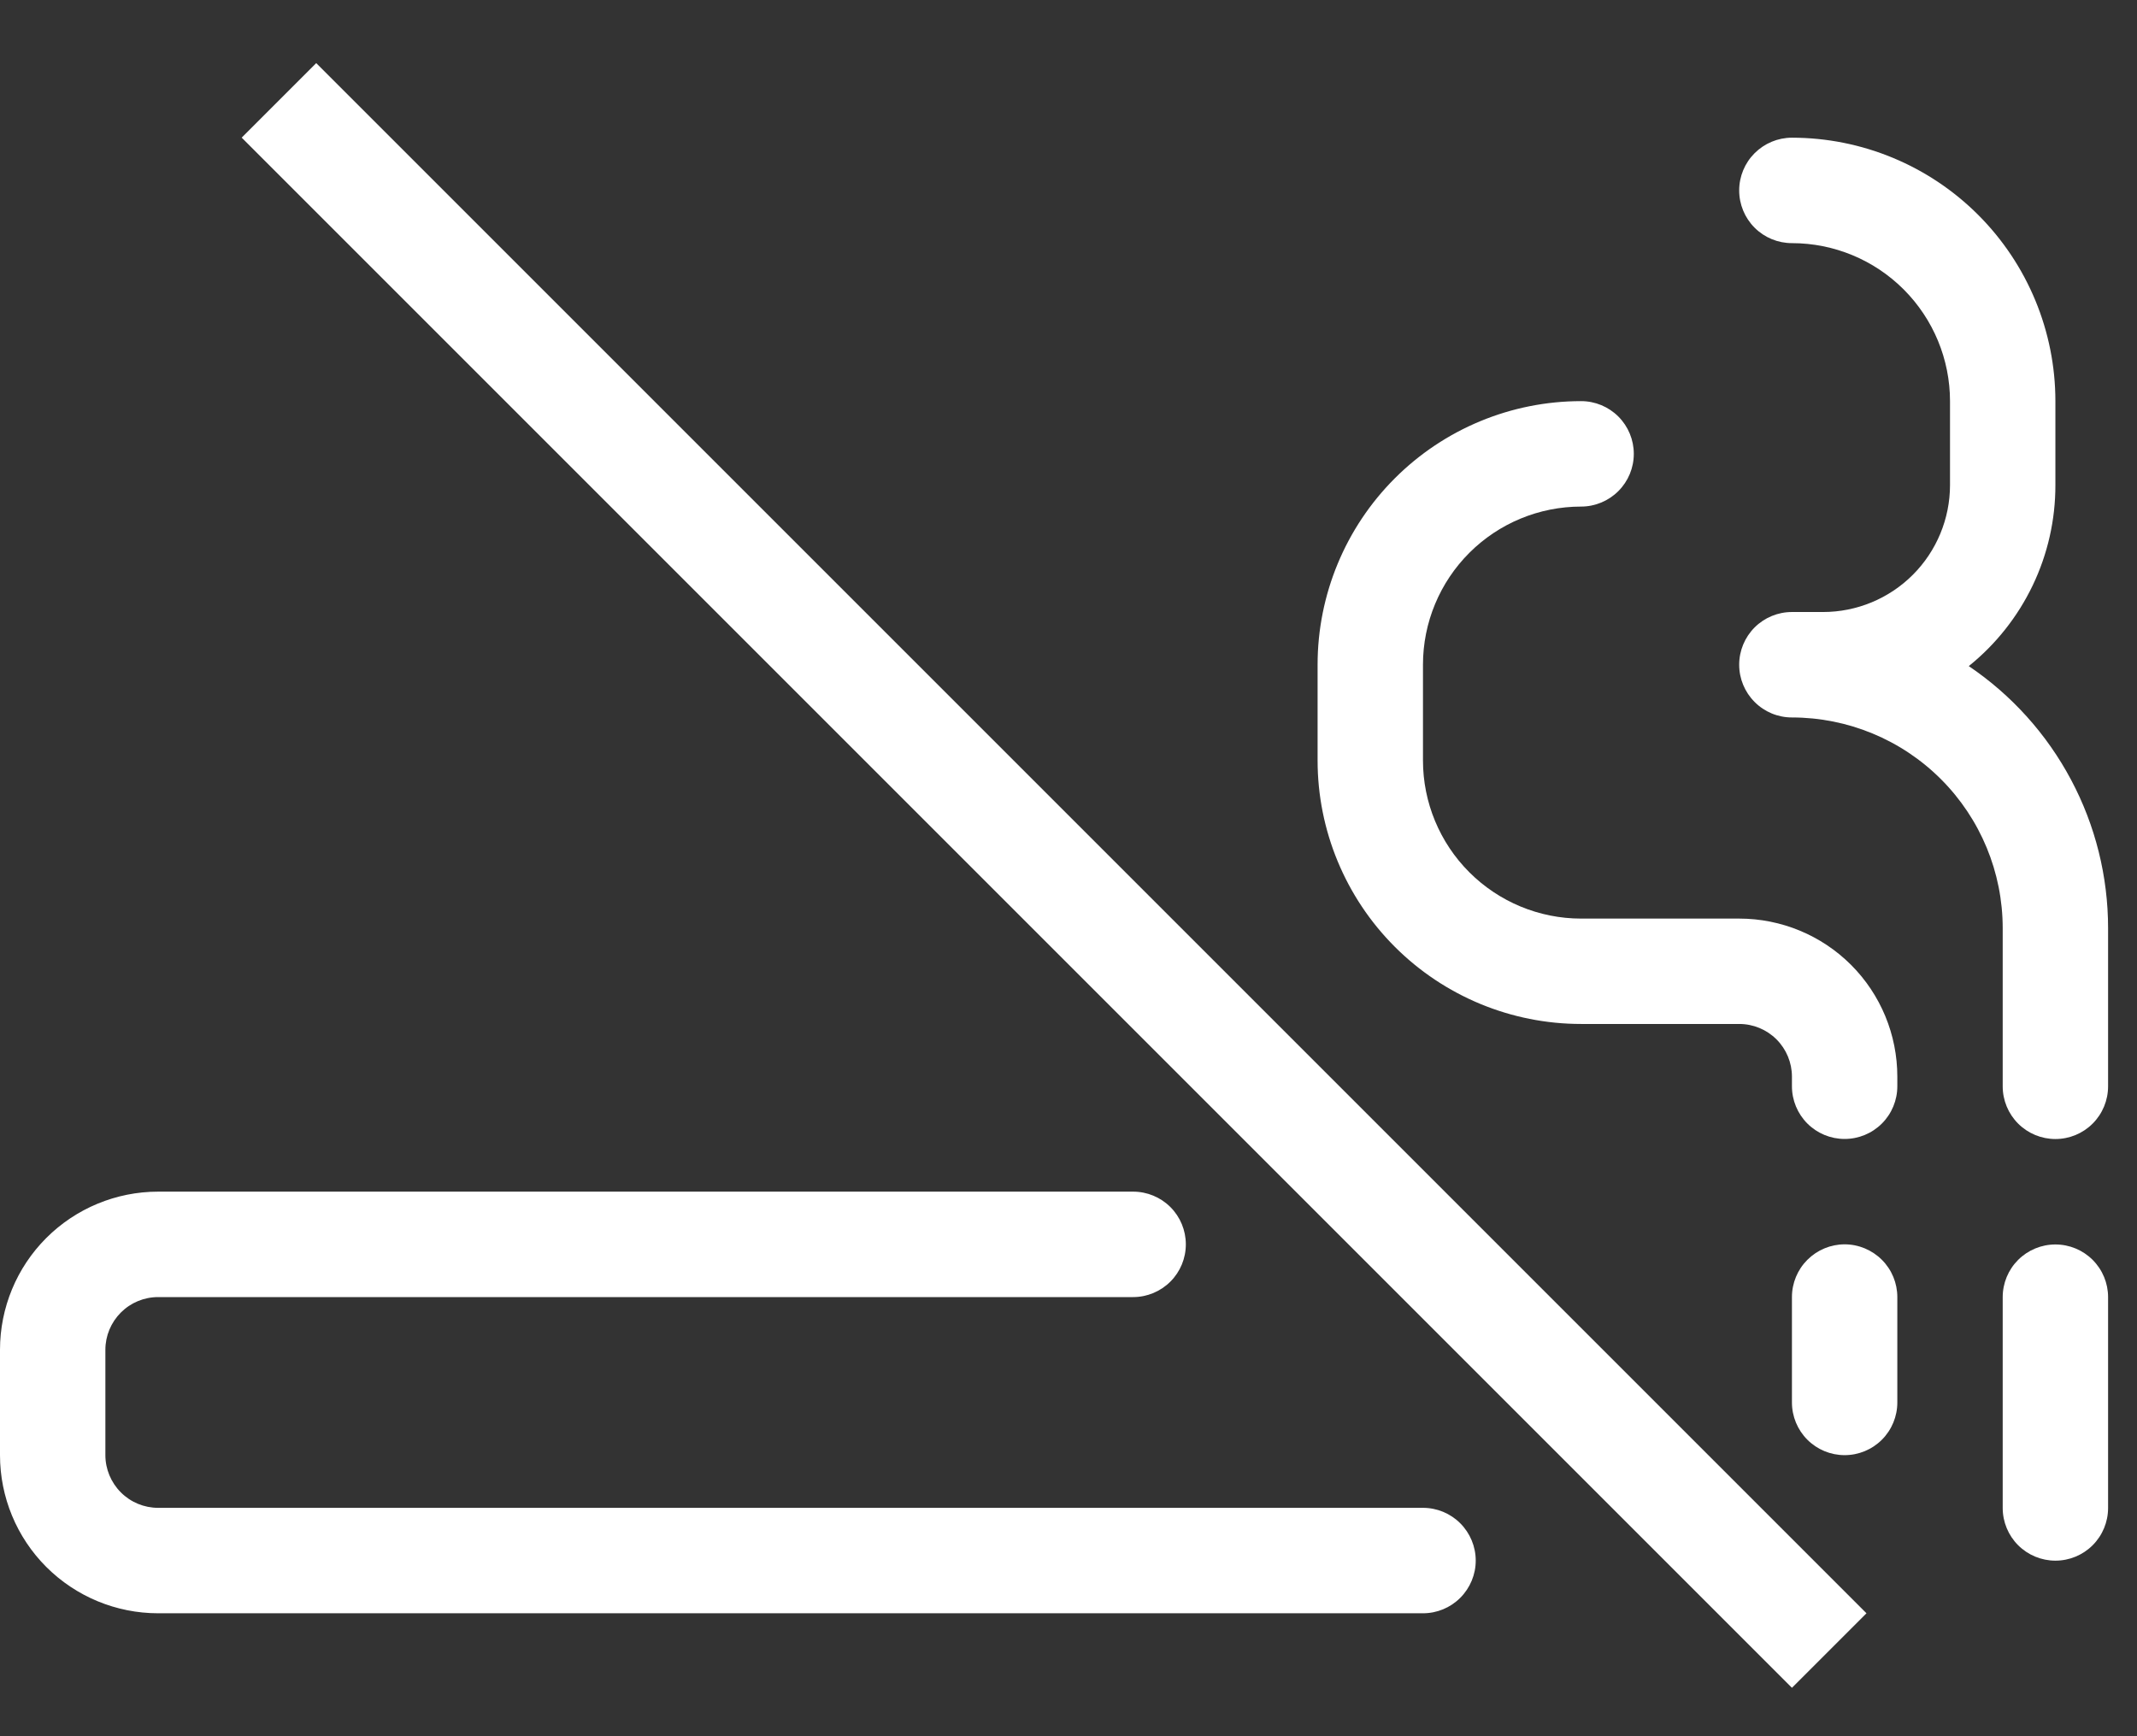 <svg width="32" height="26" viewBox="0 0 32 26" fill="none" xmlns="http://www.w3.org/2000/svg">
    <rect x="0" y="0" width="32" height="26" fill="#333333" stroke="none"/>
    <path d="M4.735 0.945L27.949 24.159L26.833 25.275L3.619 2.061L4.735 0.945ZM2.368 19.424C2.158 19.424 1.958 19.507 1.81 19.655C1.662 19.803 1.578 20.003 1.578 20.213V21.791C1.578 22 1.662 22.201 1.81 22.349C1.958 22.497 2.158 22.58 2.368 22.58H21.308C21.518 22.58 21.718 22.663 21.866 22.811C22.014 22.959 22.098 23.16 22.098 23.37C22.098 23.579 22.014 23.78 21.866 23.928C21.718 24.076 21.518 24.159 21.308 24.159H2.368C1.74 24.159 1.137 23.909 0.693 23.465C0.249 23.021 0 22.419 0 21.791V20.213C0 19.585 0.249 18.983 0.693 18.539C1.137 18.095 1.74 17.845 2.368 17.845H16.968C17.177 17.845 17.378 17.928 17.526 18.076C17.674 18.224 17.757 18.425 17.757 18.634C17.757 18.844 17.674 19.044 17.526 19.192C17.378 19.34 17.177 19.424 16.968 19.424H2.368ZM28.411 19.424C28.411 19.214 28.328 19.014 28.18 18.866C28.032 18.718 27.831 18.634 27.622 18.634C27.413 18.634 27.212 18.718 27.064 18.866C26.916 19.014 26.833 19.214 26.833 19.424V21.002C26.833 21.211 26.916 21.412 27.064 21.56C27.212 21.708 27.413 21.791 27.622 21.791C27.831 21.791 28.032 21.708 28.18 21.56C28.328 21.412 28.411 21.211 28.411 21.002V19.424ZM23.676 7.586C23.048 7.586 22.446 7.835 22.002 8.279C21.558 8.723 21.308 9.325 21.308 9.953V11.388C21.308 12.016 21.558 12.618 22.002 13.062C22.446 13.506 23.048 13.756 23.676 13.756H26.044C26.671 13.756 27.274 14.005 27.718 14.449C28.162 14.893 28.411 15.495 28.411 16.123V16.267C28.411 16.476 28.328 16.677 28.18 16.825C28.032 16.973 27.831 17.056 27.622 17.056C27.413 17.056 27.212 16.973 27.064 16.825C26.916 16.677 26.833 16.476 26.833 16.267V16.123C26.833 15.914 26.75 15.713 26.602 15.565C26.454 15.417 26.253 15.334 26.044 15.334H23.676C22.629 15.334 21.626 14.918 20.886 14.178C20.146 13.438 19.73 12.434 19.73 11.388V9.953C19.73 8.907 20.146 7.903 20.886 7.163C21.626 6.423 22.629 6.007 23.676 6.007C23.885 6.007 24.086 6.09 24.234 6.238C24.382 6.386 24.465 6.587 24.465 6.796C24.465 7.006 24.382 7.206 24.234 7.354C24.086 7.502 23.885 7.586 23.676 7.586Z" fill="white"/>
    <path d="M26.832 9.165C26.623 9.165 26.422 9.248 26.274 9.396C26.126 9.544 26.043 9.745 26.043 9.954C26.043 10.164 26.126 10.364 26.274 10.512C26.422 10.661 26.623 10.744 26.832 10.744C27.669 10.744 28.472 11.076 29.064 11.668C29.656 12.26 29.989 13.063 29.989 13.9V16.268C29.989 16.477 30.072 16.678 30.22 16.826C30.368 16.974 30.569 17.057 30.778 17.057C30.988 17.057 31.188 16.974 31.336 16.826C31.484 16.678 31.567 16.477 31.567 16.268V13.9C31.567 13.125 31.377 12.362 31.013 11.678C30.649 10.993 30.123 10.409 29.481 9.975C29.886 9.649 30.213 9.236 30.438 8.767C30.663 8.297 30.779 7.784 30.778 7.263V6.008C30.778 4.962 30.362 3.958 29.622 3.218C28.882 2.478 27.879 2.062 26.832 2.062C26.623 2.062 26.422 2.146 26.274 2.294C26.126 2.442 26.043 2.642 26.043 2.852C26.043 3.061 26.126 3.262 26.274 3.41C26.422 3.558 26.623 3.641 26.832 3.641C27.46 3.641 28.062 3.89 28.506 4.334C28.95 4.778 29.2 5.381 29.2 6.008V7.263C29.2 7.768 28.999 8.252 28.643 8.608C28.286 8.965 27.802 9.165 27.298 9.165H26.832ZM31.567 19.425C31.567 19.215 31.484 19.015 31.336 18.867C31.188 18.719 30.988 18.636 30.778 18.636C30.569 18.636 30.368 18.719 30.22 18.867C30.072 19.015 29.989 19.215 29.989 19.425V22.582C29.989 22.791 30.072 22.992 30.22 23.14C30.368 23.288 30.569 23.371 30.778 23.371C30.988 23.371 31.188 23.288 31.336 23.14C31.484 22.992 31.567 22.791 31.567 22.582V19.425Z" fill="white"/>
</svg>
